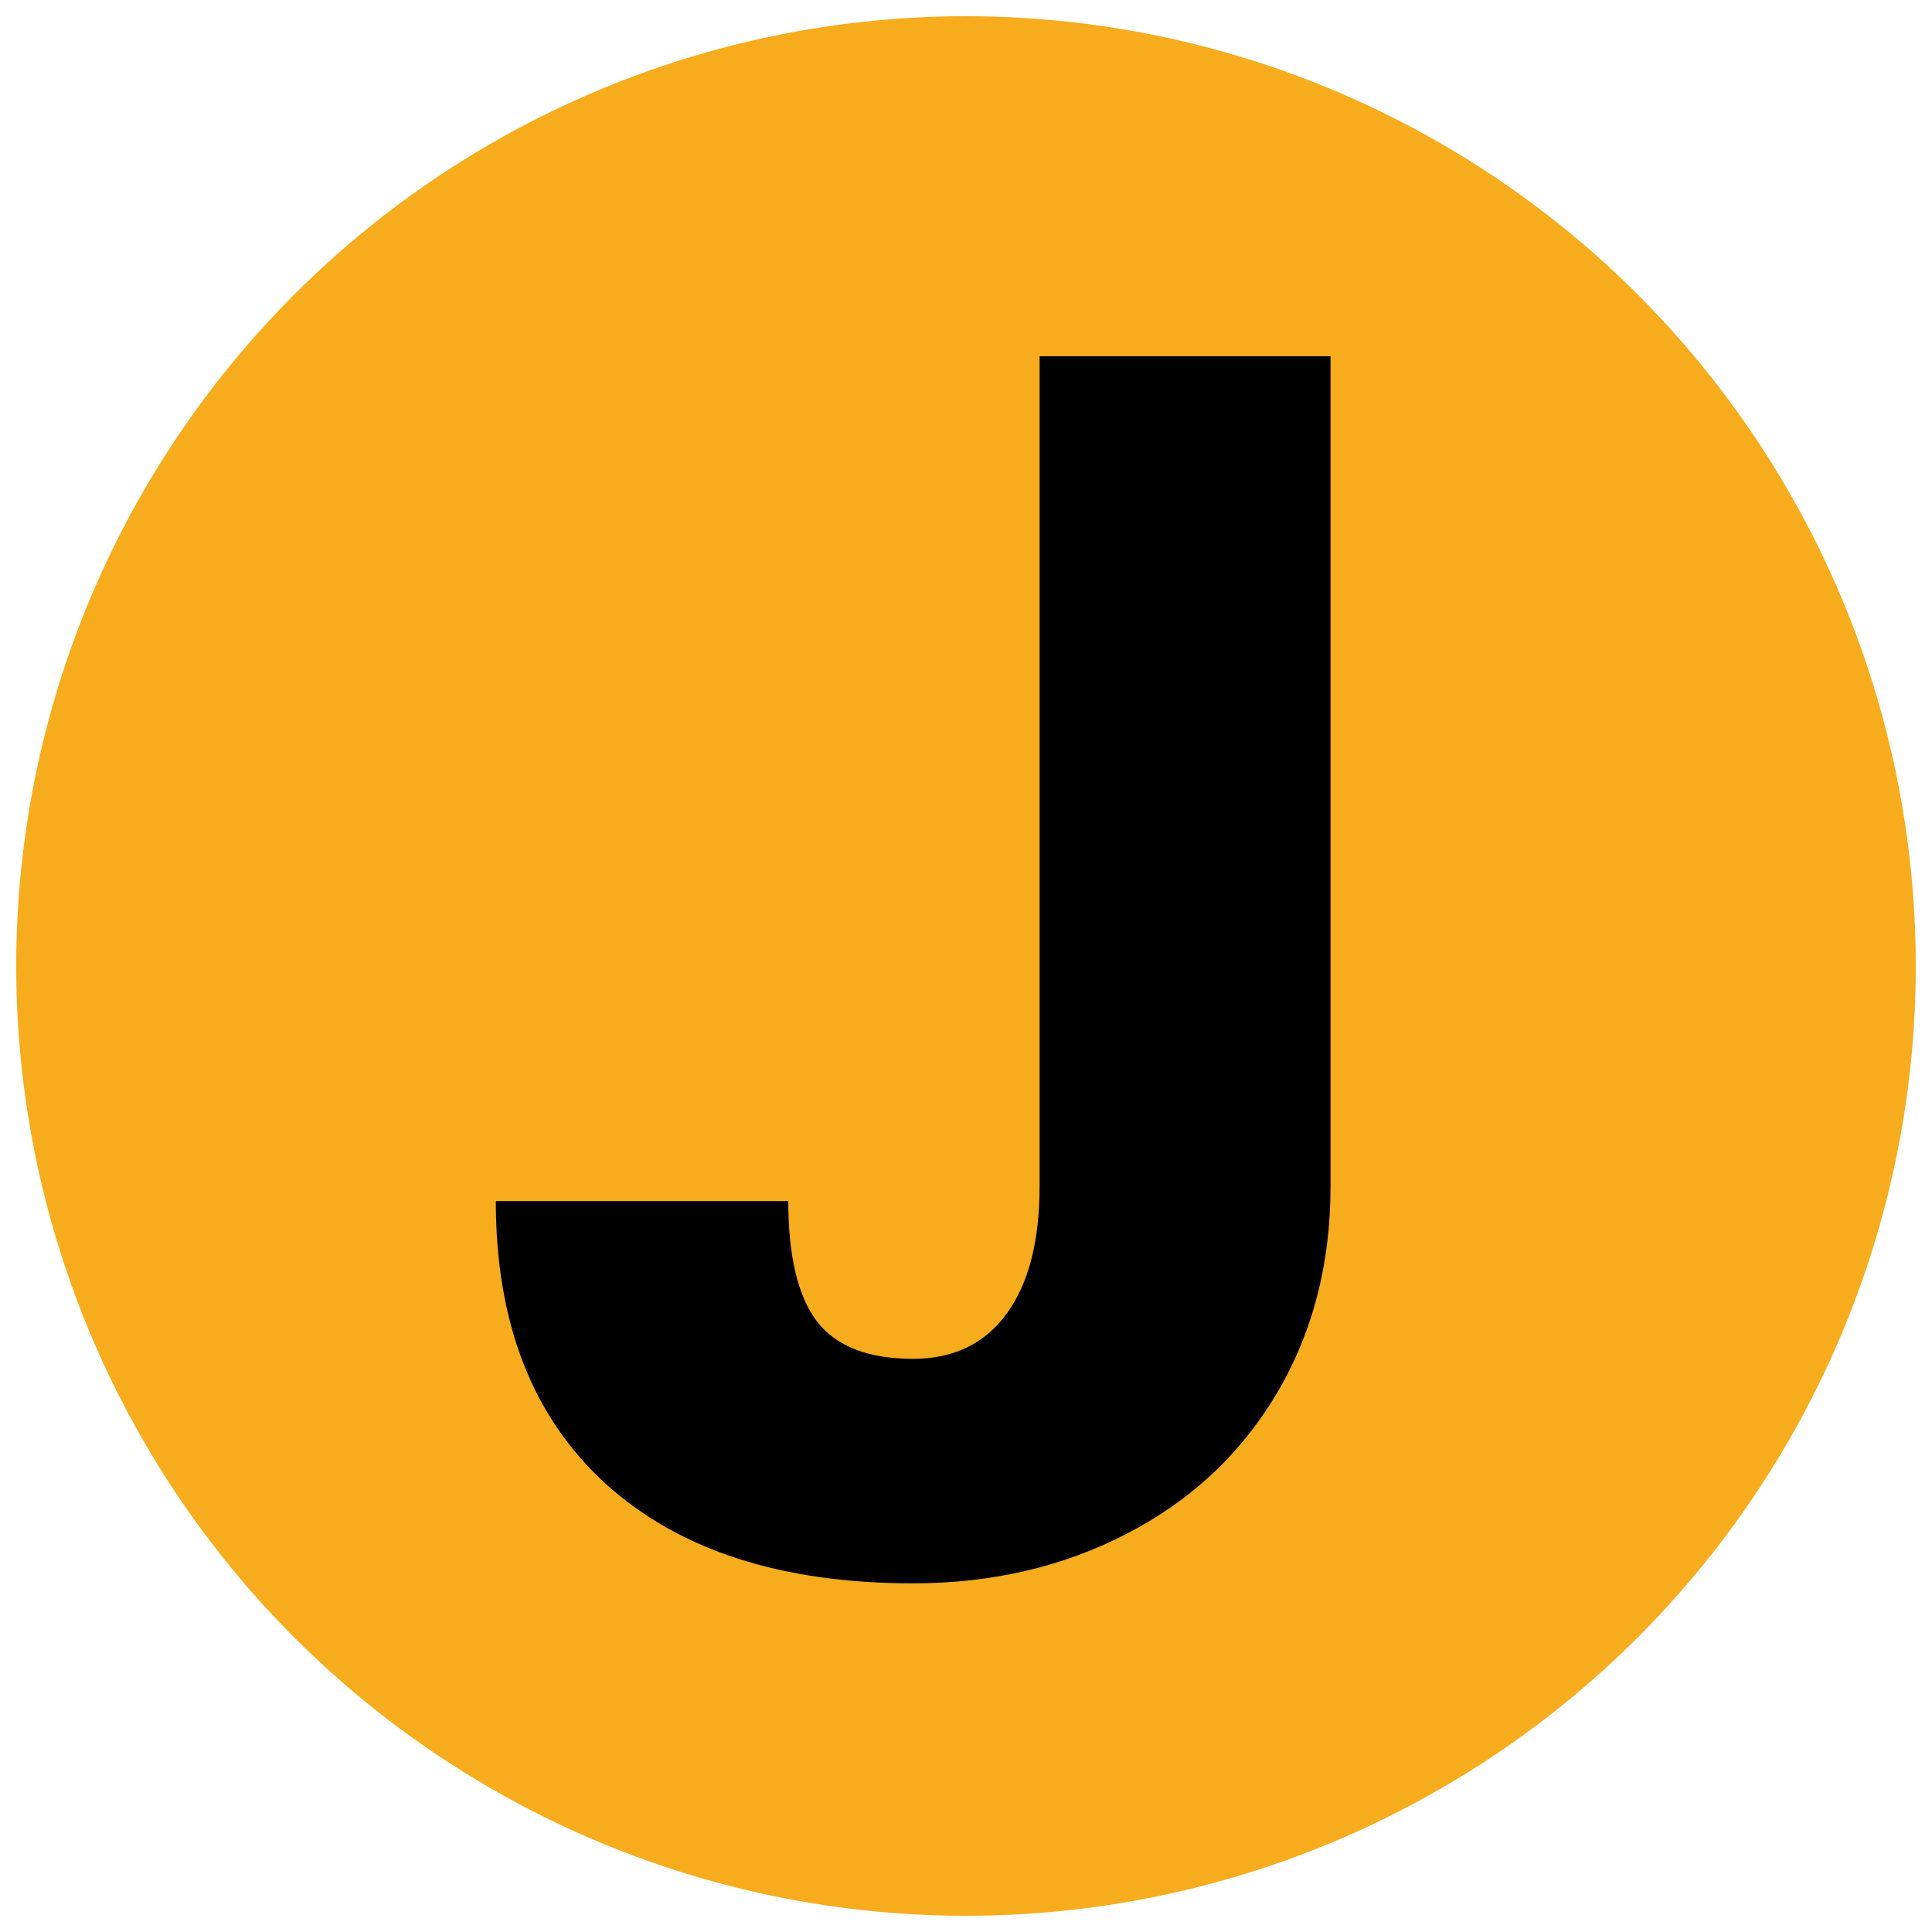 <?xml version="1.0" encoding="utf-8"?>
<!-- Generator: Adobe Illustrator 23.0.3, SVG Export Plug-In . SVG Version: 6.00 Build 0)  -->
<svg version="1.1" id="Layer_1" xmlns="http://www.w3.org/2000/svg" xmlns:xlink="http://www.w3.org/1999/xlink" x="0px" y="0px"
	 viewBox="0 0 512 512" style="enable-background:new 0 0 512 512;" xml:space="preserve">
<style type="text/css">
	.st0{display:none;}
	.st1{display:inline;}
	.st2{display:inline;fill:#FFFFFF;}
	.st3{display:inline;fill:#FFFFFF;stroke:#000000;stroke-width:5;stroke-miterlimit:10;}
	.st4{fill:#FFFFFF;stroke:#000000;stroke-width:5;stroke-miterlimit:10;}
	.st5{fill:#FFFFFF;}
	.st6{fill:#594A42;}
	.st7{display:inline;fill:#594A42;}
	.st8{fill:#D12227;}
	.st9{fill:#9C1D1F;}
	.st10{fill:#EB2225;}
	.st11{fill:#E12226;}
	.st12{fill:#E42026;}
	.st13{fill:#AA2023;}
	.st14{fill:#A51F22;}
	.st15{fill:#ED2426;}
	.st16{fill:#B92226;}
	.st17{fill:#A22123;}
	.st18{fill:#F8C0C0;}
	.st19{fill:#921B1D;}
	.st20{fill:#BC3C41;}
	.st21{fill:#A41F22;}
	.st22{fill:#C22327;}
	.st23{fill:#A11E21;}
	.st24{fill:#ED2A27;}
	.st25{fill:#A92527;}
	.st26{fill:#C4282D;}
	.st27{fill:#EE2C27;}
	.st28{fill:#E62226;}
	.st29{fill:#891B1B;}
	.st30{fill:#757D34;}
	.st31{fill:#B12F33;}
	.st32{fill:#788436;}
	.st33{fill:#901C1C;}
	.st34{fill:#B6C996;}
	.st35{fill:#DF2F27;}
	.st36{fill:#E44B2B;}
	.st37{fill:#9EB478;}
	.st38{fill:#ABBE89;}
	.st39{fill:#B1242A;}
	.st40{fill:#D32227;}
	.st41{fill:#DF2126;}
	.st42{fill:#981E1F;}
	.st43{fill:#AD292D;}
	.st44{fill:#B24046;}
	.st45{fill:#F04D3C;}
	.st46{fill:#6B873A;}
	.st47{fill:#6B7B36;}
	.st48{fill:#A1B58B;}
	.st49{fill:#5D7936;}
	.st50{fill:#B0C38F;}
	.st51{fill:#93AC6F;}
	.st52{fill:#EE372D;}
	.st53{fill:#EF503D;}
	.st54{fill:#CA363E;}
	.st55{fill:#EC6A2F;}
	.st56{fill:#7F8837;}
	.st57{fill:#627935;}
	.st58{fill:#EF5140;}
	.st59{fill:#5C6F32;}
	.st60{fill:#637935;}
	.st61{fill:#F06350;}
	.st62{fill:#5F7233;}
	.st63{fill:#91A67F;}
	.st64{fill:#8BA560;}
	.st65{fill:#EF4837;}
	.st66{fill:#EB402F;}
	.st67{fill:#968C3F;}
	.st68{fill:#758E49;}
	.st69{fill:#6B7E4C;}
	.st70{fill:#F05746;}
	.st71{fill:#718C3D;}
	.st72{fill:#7C946A;}
	.st73{fill:#496C33;}
	.st74{fill:#F06051;}
	.st75{fill:#EE5948;}
	.st76{fill:#EF4B37;}
	.st77{fill:#EF3D32;}
	.st78{fill:#ADB282;}
	.st79{fill:#A9BF78;}
	.st80{fill:#888A43;}
	.st81{fill:#A86B2A;}
	.st82{fill:#818437;}
	.st83{fill:#9EB37B;}
	.st84{fill:#EE7868;}
	.st85{fill:#EE5E46;}
	.st86{fill:#83893C;}
	.st87{fill:#88873D;}
	.st88{fill:#96974D;}
	.st89{fill:#DC282E;}
	.st90{fill:#B2BF90;}
	.st91{fill:#846A2A;}
	.st92{fill:#716E36;}
	.st93{fill:#EF4432;}
	.st94{fill:#9EA963;}
	.st95{fill:#818E3A;}
	.st96{fill:#959849;}
	.st97{fill:#496333;}
	.st98{fill:#ED4F36;}
	.st99{fill:#A18F6C;}
	.st100{fill:#83884C;}
	.st101{fill:#C12226;}
	.st102{fill:#81833A;}
	.st103{fill:#EE2524;}
	.st104{fill:#EE3D30;}
	.st105{fill:#F06B54;}
	.st106{fill:#ED5A46;}
	.st107{fill:#95A36F;}
	.st108{fill:#89944A;}
	.st109{fill:#EF3F2B;}
	.st110{fill:#5C7645;}
	.st111{fill:#EF604F;}
	.st112{fill:#DA5C51;}
	.st113{fill:#E0E1C5;}
	.st114{fill:#A4B983;}
	.st115{fill:#8A9F72;}
	.st116{fill:#EF3A30;}
	.st117{fill:#979A53;}
	.st118{fill:#EF372D;}
	.st119{fill:#5B763C;}
	.st120{fill:#829B56;}
	.st121{fill:#EE3125;}
	.st122{fill:#CDC6A1;}
	.st123{fill:#F04E37;}
	.st124{fill:#809C51;}
	.st125{fill:#F05346;}
	.st126{fill:#B8BD7F;}
	.st127{fill:#EF452E;}
	.st128{fill:#EE4A39;}
	.st129{fill:#6D8041;}
	.st130{fill:#92AB68;}
	.st131{fill:#ED1E25;}
	.st132{fill:#E73C33;}
	.st133{fill:#696A31;}
	.st134{fill:#DC2126;}
	.st135{fill:#D82127;}
	.st136{fill:#CD2227;}
	.st137{fill:#D25958;}
	.st138{fill:#CB2227;}
	.st139{fill:#D13436;}
	.st140{fill:#D6504D;}
	.st141{fill:#D25453;}
	.st142{fill:#D95D5B;}
	.st143{fill:#B02024;}
	.st144{fill:#A91F23;}
	.st145{fill:#A61F22;}
	.st146{fill:#A81F22;}
	.st147{fill:#EE3228;}
	.st148{fill:#EF4741;}
	.st149{fill:#EB5143;}
	.st150{fill:#F0655F;}
	.st151{fill:#EC3327;}
	.st152{fill:#EA3328;}
	.st153{fill:#F0635D;}
	.st154{fill:#EF493F;}
	.st155{fill:#EB7F7A;}
	.st156{fill:#E2452A;}
	.st157{fill:#E43628;}
	.st158{fill:#E6574C;}
	.st159{fill:#EA2125;}
	.st160{fill:#E6362E;}
	.st161{fill:#E63D3A;}
	.st162{fill:#B12024;}
	.st163{fill:#B32125;}
	.st164{fill:#AA1F23;}
	.st165{fill:#F15B52;}
	.st166{fill:#EF4234;}
	.st167{fill:#F0564A;}
	.st168{fill:#EF4C3F;}
	.st169{fill:#B22024;}
	.st170{fill:#C92228;}
	.st171{fill:#CE2227;}
	.st172{fill:#C83F46;}
	.st173{fill:#CE4349;}
	.st174{fill:#CE4C51;}
	.st175{fill:#C23A42;}
	.st176{fill:#B92125;}
	.st177{fill:#CE4F55;}
	.st178{fill:#AB2023;}
	.st179{fill:#F8AEAF;}
	.st180{fill:#F9C5C5;}
	.st181{fill:#F7B3B2;}
	.st182{fill:#F9B9BA;}
	.st183{fill:#BB2E33;}
	.st184{fill:#B8262D;}
	.st185{fill:#C22E38;}
	.st186{fill:#F26C5F;}
	.st187{fill:#F05544;}
	.st188{fill:#F04E3C;}
	.st189{fill:#F15E50;}
	.st190{fill:#C42227;}
	.st191{fill:#C72227;}
	.st192{fill:#F04A3B;}
	.st193{fill:#F04F41;}
	.st194{fill:#F04E41;}
	.st195{fill:#EA6B66;}
	.st196{fill:#E95042;}
	.st197{fill:#7F933D;}
	.st198{fill:#A9BD7F;}
	.st199{fill:#9CAA68;}
	.st200{fill:#A2B576;}
	.st201{fill:#9FB46F;}
	.st202{fill:#A6B279;}
	.st203{fill:#B3252C;}
	.st204{fill:#738B3A;}
	.st205{fill:#7D9140;}
	.st206{fill:#92A264;}
	.st207{fill:#8F9B4E;}
	.st208{fill:#7B853B;}
	.st209{fill:#B4C98D;}
	.st210{fill:#9FB46C;}
	.st211{fill:#F09284;}
	.st212{fill:#ED8C7D;}
	.st213{fill:#829B53;}
	.st214{fill:#829E4E;}
	.st215{fill:#DB2327;}
	.st216{fill:#F2786C;}
	.st217{fill:#F16657;}
	.st218{fill:#F06456;}
	.st219{fill:#F05344;}
	.st220{fill:#6B8739;}
	.st221{fill:#516E32;}
	.st222{fill:#78923C;}
	.st223{fill:#F0645C;}
	.st224{fill:#F27872;}
	.st225{fill:#678339;}
	.st226{fill:#8DA274;}
	.st227{fill:#758E52;}
	.st228{fill:#8BA46D;}
	.st229{fill:#5A7936;}
	.st230{fill:#748F47;}
	.st231{fill:#496730;}
	.st232{fill:#3C592A;}
	.st233{fill:#718B3F;}
	.st234{fill:#7F984A;}
	.st235{fill:#7E9853;}
	.st236{fill:#9FB782;}
	.st237{fill:#98AF78;}
	.st238{fill:#EF4A3B;}
	.st239{fill:#F9C1C1;}
	.st240{fill:#F8CDCA;}
	.st241{fill:#ED6F53;}
	.st242{fill:#ED5824;}
	.st243{fill:#F4ACA4;}
	.st244{fill:#869D51;}
	.st245{fill:#D9C59F;}
	.st246{fill:#F9C3C4;}
	.st247{fill:#638239;}
	.st248{fill:#849A68;}
	.st249{fill:#899E72;}
	.st250{fill:#59743A;}
	.st251{fill:#718A57;}
	.st252{fill:#F16457;}
	.st253{fill:#F05949;}
	.st254{fill:#F17B74;}
	.st255{fill:#756B3A;}
	.st256{fill:#635A39;}
	.st257{fill:#99925C;}
	.st258{fill:#CAA77C;}
	.st259{fill:#E54631;}
	.st260{fill:#849364;}
	.st261{fill:#A6BA96;}
	.st262{fill:#607B3D;}
	.st263{fill:#92A686;}
	.st264{fill:#8C775A;}
	.st265{fill:#818150;}
	.st266{fill:#A9B879;}
	.st267{fill:#9EA35B;}
	.st268{fill:#6A793C;}
	.st269{fill:#A28C64;}
	.st270{fill:#607941;}
	.st271{fill:#E5524B;}
	.st272{fill:#DE453E;}
	.st273{fill:#DE514A;}
	.st274{fill:#E26B66;}
	.st275{fill:#DD5A54;}
	.st276{fill:#DE3830;}
	.st277{fill:#D93632;}
	.st278{fill:#C82227;}
	.st279{fill:#E59394;}
	.st280{fill:#E38A89;}
	.st281{fill:#DF8584;}
	.st282{fill:#CE484A;}
	.st283{fill:#DC7D7C;}
	.st284{fill:#DF7776;}
	.st285{fill:#E07672;}
	.st286{fill:#E16C67;}
	.st287{fill:#F08C88;}
	.st288{fill:#F27771;}
	.st289{fill:#F38E8A;}
	.st290{fill:#F38F8D;}
	.st291{fill:#F1736C;}
	.st292{fill:#F1736B;}
	.st293{fill:#F1726E;}
	.st294{fill:#ED7671;}
	.st295{fill:#F9B8BA;}
	.st296{fill:#F07D78;}
	.st297{fill:#ED8A82;}
	.st298{fill:#EA6B64;}
	.st299{fill:#E85C48;}
	.st300{fill:#E85E4C;}
	.st301{fill:#EE8B7D;}
	.st302{fill:#ED6D5D;}
	.st303{fill:#EA7A75;}
	.st304{fill:#EF9496;}
	.st305{fill:#E1534D;}
	.st306{fill:#E15250;}
	.st307{fill:#E9473F;}
	.st308{fill:#EA4640;}
	.st309{fill:#EE473D;}
	.st310{fill:#F5918D;}
	.st311{fill:#F59A9A;}
	.st312{fill:#ED413D;}
	.st313{fill:#E85C56;}
	.st314{fill:#B82125;}
	.st315{fill:#BC2126;}
	.st316{fill:#F0615A;}
	.st317{fill:#F49C9A;}
	.st318{fill:#F16A63;}
	.st319{fill:#F17670;}
	.st320{fill:#F9BDBD;}
	.st321{fill:#F26F64;}
	.st322{fill:#F6A29F;}
	.st323{fill:#DB2127;}
	.st324{fill:#D52227;}
	.st325{fill:#DC2127;}
	.st326{fill:#D14F54;}
	.st327{fill:#C8353D;}
	.st328{fill:#D32E35;}
	.st329{fill:#D12127;}
	.st330{fill:#C32226;}
	.st331{fill:#D34950;}
	.st332{fill:#F9B6B7;}
	.st333{fill:#F9BFBF;}
	.st334{fill:#F59C9C;}
	.st335{fill:#F49C9C;}
	.st336{fill:#F9B8B9;}
	.st337{fill:#F6A0A0;}
	.st338{fill:#F49897;}
	.st339{fill:#F29390;}
	.st340{fill:#F48D8D;}
	.st341{fill:#F7A9A9;}
	.st342{fill:#C0262D;}
	.st343{fill:#FAC3C3;}
	.st344{fill:#F7B5B3;}
	.st345{fill:#F5A7A5;}
	.st346{fill:#F4938C;}
	.st347{fill:#F06254;}
	.st348{fill:#F49991;}
	.st349{fill:#C02226;}
	.st350{fill:#F4A6A0;}
	.st351{fill:#F6AAA6;}
	.st352{fill:#F48E82;}
	.st353{fill:#F17267;}
	.st354{fill:#FAC0C0;}
	.st355{fill:#F4A7AB;}
	.st356{fill:#F09898;}
	.st357{fill:#72893A;}
	.st358{fill:#8CA252;}
	.st359{fill:#849540;}
	.st360{fill:#99AD59;}
	.st361{fill:#F6B8B7;}
	.st362{fill:#F8C7C6;}
	.st363{fill:#F7BFBE;}
	.st364{fill:#779347;}
	.st365{fill:#E42227;}
	.st366{fill:#ED6E6B;}
	.st367{fill:#EB716F;}
	.st368{fill:#EB6A68;}
	.st369{fill:#F3A8A5;}
	.st370{fill:#7C9B40;}
	.st371{fill:#5E8039;}
	.st372{fill:#557636;}
	.st373{fill:#597C38;}
	.st374{fill:#7C9640;}
	.st375{fill:#66833A;}
	.st376{fill:#47622E;}
	.st377{fill:#708D3B;}
	.st378{fill:#74933D;}
	.st379{fill:#5D7B39;}
	.st380{fill:#91A968;}
	.st381{fill:#98AF79;}
	.st382{fill:#9DB274;}
	.st383{fill:#698339;}
	.st384{fill:#849A6C;}
	.st385{fill:#567636;}
	.st386{fill:#7E985C;}
	.st387{fill:#3F5529;}
	.st388{fill:#2E461F;}
	.st389{fill:#8EA07D;}
	.st390{fill:#B0C09C;}
	.st391{fill:#F6ADB0;}
	.st392{fill:#F7B2B2;}
	.st393{fill:#EF8476;}
	.st394{fill:#E88969;}
	.st395{fill:#6E8340;}
	.st396{fill:#ADBC94;}
	.st397{fill:#F19791;}
	.st398{fill:#91A26B;}
	.st399{fill:#6D8941;}
	.st400{fill:#738A52;}
	.st401{fill:#F6A1A0;}
	.st402{fill:#EC6A52;}
	.st403{fill:#A1A97E;}
	.st404{fill:#849F66;}
	.st405{fill:#A0B091;}
	.st406{fill:#556F35;}
	.st407{fill:#9BB07C;}
	.st408{fill:#7C9162;}
	.st409{fill:#4B672F;}
	.st410{fill:#E77B79;}
	.st411{fill:#DF5D58;}
	.st412{fill:#E2635E;}
	.st413{fill:#E26D69;}
	.st414{fill:#E47F7B;}
	.st415{fill:#CA2227;}
	.st416{fill:#CD3A40;}
	.st417{fill:#D66968;}
	.st418{fill:#D04D53;}
	.st419{fill:#D76B6D;}
	.st420{fill:#CD3B42;}
	.st421{fill:#CB4548;}
	.st422{fill:#CF4042;}
	.st423{fill:#D35A59;}
	.st424{fill:#D42832;}
	.st425{fill:#E38F90;}
	.st426{fill:#E89291;}
	.st427{fill:#E68988;}
	.st428{fill:#E78D8B;}
	.st429{fill:#BF2126;}
	.st430{fill:#F8B2B4;}
	.st431{fill:#F5ACAF;}
	.st432{fill:#F7AFB0;}
	.st433{fill:#F5A5A4;}
	.st434{fill:#F4A3A7;}
	.st435{fill:#F19FA2;}
	.st436{fill:#F9BABA;}
	.st437{fill:#F8B2B5;}
	.st438{fill:#F4A8AC;}
	.st439{fill:#F19EA0;}
	.st440{fill:#F09D9E;}
	.st441{fill:#F29FA5;}
	.st442{fill:#E5716E;}
	.st443{fill:#E26663;}
	.st444{fill:#E86463;}
	.st445{fill:#ED817D;}
	.st446{fill:#E52626;}
	.st447{fill:#EE716E;}
	.st448{fill:#EC6861;}
	.st449{fill:#E04B47;}
	.st450{fill:#E7392D;}
	.st451{fill:#F59795;}
	.st452{fill:#F59B9B;}
	.st453{fill:#F8B1B2;}
	.st454{fill:#FAC2C2;}
	.st455{fill:#F9B7B8;}
	.st456{fill:#D72228;}
	.st457{fill:#E12026;}
	.st458{fill:#E42428;}
	.st459{fill:#E74F4E;}
	.st460{fill:#E45B56;}
	.st461{fill:#E65855;}
	.st462{fill:#E44548;}
	.st463{fill:#D9413E;}
	.st464{fill:#D75B5F;}
	.st465{fill:#D96266;}
	.st466{fill:#D13F45;}
	.st467{fill:#EB2E3C;}
	.st468{fill:#E42E33;}
	.st469{fill:#E42C2D;}
	.st470{fill:#D85E63;}
	.st471{fill:#DA5E62;}
	.st472{fill:#DB6568;}
	.st473{fill:#D65B5F;}
	.st474{fill:#EF8987;}
	.st475{fill:#F08786;}
	.st476{fill:#EF8483;}
	.st477{fill:#E85F5F;}
	.st478{fill:#F49594;}
	.st479{fill:#F08784;}
	.st480{fill:#ED7472;}
	.st481{fill:#EF7976;}
	.st482{fill:#F08888;}
	.st483{fill:#F19BA0;}
	.st484{fill:#F5B0AF;}
	.st485{fill:#F5AFB2;}
	.st486{fill:#E74848;}
	.st487{fill:#9AAF74;}
	.st488{fill:#8AA15C;}
	.st489{fill:#5D8139;}
	.st490{fill:#79934D;}
	.st491{fill:#43602D;}
	.st492{fill:#A5B987;}
	.st493{fill:#96AC74;}
	.st494{fill:#748C47;}
	.st495{fill:#4C6830;}
	.st496{fill:#ABBF90;}
	.st497{fill:#3F5E2C;}
	.st498{fill:#A8BA8D;}
	.st499{fill:#82965F;}
	.st500{fill:#8FA565;}
	.st501{fill:#A2AE87;}
	.st502{fill:#F8C0BF;}
	.st503{fill:#F4A4A6;}
	.st504{fill:#F6A9A8;}
	.st505{fill:#E38261;}
	.st506{fill:#F39491;}
	.st507{fill:#E87E68;}
	.st508{fill:#E2815D;}
	.st509{fill:#EA5538;}
	.st510{fill:#788F5D;}
	.st511{fill:#E97B7B;}
	.st512{fill:#EC8C8C;}
	.st513{fill:#E88484;}
	.st514{fill:#EC8586;}
	.st515{fill:#DF6262;}
	.st516{fill:#E47A76;}
	.st517{fill:#E88886;}
	.st518{fill:#D2282D;}
	.st519{fill:#D46769;}
	.st520{fill:#D32B30;}
	.st521{fill:#D44447;}
	.st522{fill:#D84247;}
	.st523{fill:#D32C34;}
	.st524{fill:#DF7878;}
	.st525{fill:#D63E43;}
	.st526{fill:#DB797B;}
	.st527{fill:#DE8587;}
	.st528{fill:#DF888A;}
	.st529{fill:#E18C8F;}
	.st530{fill:#E28687;}
	.st531{fill:#E68483;}
	.st532{fill:#E07A79;}
	.st533{fill:#E7807F;}
	.st534{fill:#CE2328;}
	.st535{fill:#CF2227;}
	.st536{fill:#CA2328;}
	.st537{fill:#C72228;}
	.st538{fill:#D75256;}
	.st539{fill:#C9313D;}
	.st540{fill:#CC313B;}
	.st541{fill:#D3444B;}
	.st542{fill:#F7ACAF;}
	.st543{fill:#F6A7A8;}
	.st544{fill:#EF9294;}
	.st545{fill:#F09396;}
	.st546{fill:#E15352;}
	.st547{fill:#E04543;}
	.st548{fill:#E55553;}
	.st549{fill:#DF5653;}
	.st550{fill:#E32026;}
	.st551{fill:#E73627;}
	.st552{fill:#E53528;}
	.st553{fill:#E43B34;}
	.st554{fill:#EA473A;}
	.st555{fill:#F38B87;}
	.st556{fill:#F27E7C;}
	.st557{fill:#EB5C52;}
	.st558{fill:#F7A7A7;}
	.st559{fill:#F8AEAE;}
	.st560{fill:#F6A9AA;}
	.st561{fill:#DD2127;}
	.st562{fill:#D86165;}
	.st563{fill:#D34B50;}
	.st564{fill:#D84E4F;}
	.st565{fill:#CC494D;}
	.st566{fill:#D93940;}
	.st567{fill:#E83439;}
	.st568{fill:#F49F9F;}
	.st569{fill:#F49392;}
	.st570{fill:#EC7674;}
	.st571{fill:#E93336;}
	.st572{fill:#ED7571;}
	.st573{fill:#F07671;}
	.st574{fill:#F5A2A2;}
	.st575{fill:#EC6A67;}
	.st576{fill:#ED6B69;}
	.st577{fill:#F28885;}
	.st578{fill:#EA4444;}
	.st579{fill:#E92F35;}
	.st580{fill:#F06F6D;}
	.st581{fill:#EC212A;}
	.st582{fill:#F29B9C;}
	.st583{fill:#ED8589;}
	.st584{fill:#F19193;}
	.st585{fill:#F08B8E;}
	.st586{fill:#EA655D;}
	.st587{fill:#E96667;}
	.st588{fill:#EE786D;}
	.st589{fill:#E98686;}
	.st590{fill:#E47271;}
	.st591{fill:#E77879;}
	.st592{fill:#E16A68;}
	.st593{fill:#E77B7A;}
	.st594{fill:#EA8E8D;}
	.st595{fill:#D72A35;}
	.st596{fill:#DA2D38;}
	.st597{fill:#D96466;}
	.st598{fill:#D84649;}
	.st599{fill:#E4888A;}
	.st600{fill:#D96566;}
	.st601{fill:#D76E72;}
	.st602{fill:#E17C7D;}
	.st603{fill:#E08485;}
	.st604{fill:#E69295;}
	.st605{fill:#E08283;}
	.st606{fill:#E79395;}
	.st607{fill:#E07878;}
	.st608{fill:#DC787A;}
	.st609{fill:#E06F6F;}
	.st610{fill:#E48181;}
	.st611{fill:#E15B57;}
	.st612{fill:#E27371;}
	.st613{fill:#E77876;}
	.st614{fill:#DC6767;}
	.st615{fill:#DA5F5F;}
	.st616{fill:#E56A68;}
	.st617{fill:#E26C69;}
	.st618{fill:#E27C7E;}
	.st619{fill:#D4363C;}
	.st620{fill:#D75C5E;}
	.st621{fill:#D65458;}
	.st622{fill:#DC6D6D;}
	.st623{fill:#D13942;}
	.st624{fill:#DD5B5B;}
	.st625{fill:#E28182;}
	.st626{fill:#D32431;}
	.st627{fill:#DC7373;}
	.st628{fill:#D6464B;}
	.st629{fill:#D96F70;}
	.st630{fill:#D23B40;}
	.st631{fill:#D95F62;}
	.st632{fill:#D3484E;}
	.st633{fill:#D62C38;}
	.st634{fill:#D62A33;}
	.st635{fill:#DB5A5B;}
	.st636{fill:#DC696A;}
	.st637{fill:#D95F63;}
	.st638{fill:#DA4B50;}
	.st639{fill:#D5464C;}
	.st640{fill:#D02228;}
	.st641{fill:#D63D40;}
	.st642{fill:#DA6063;}
	.st643{fill:#F6A3A6;}
	.st644{fill:#F39FA2;}
	.st645{fill:#F5A4A8;}
	.st646{fill:#F6A7A9;}
	.st647{fill:#F1999A;}
	.st648{fill:#F49FA1;}
	.st649{fill:#EC8384;}
	.st650{fill:#EA7C7E;}
	.st651{fill:#DE2928;}
	.st652{fill:#DF4745;}
	.st653{fill:#DF2026;}
	.st654{fill:#E12E31;}
	.st655{fill:#E1262B;}
	.st656{fill:#E34341;}
	.st657{fill:#E13835;}
	.st658{fill:#DC3736;}
	.st659{fill:#E03733;}
	.st660{fill:#E65B59;}
	.st661{fill:#E22629;}
	.st662{fill:#E43127;}
	.st663{fill:#E63338;}
	.st664{fill:#EE6860;}
	.st665{fill:#E5564E;}
	.st666{fill:#F59F9F;}
	.st667{fill:#F49FA0;}
	.st668{fill:#F5A2A3;}
	.st669{fill:#F29A9B;}
	.st670{fill:#DD6062;}
	.st671{fill:#DD363B;}
	.st672{fill:#CE4747;}
	.st673{fill:#DD5B5D;}
	.st674{fill:#E92025;}
	.st675{fill:#E92026;}
	.st676{fill:#DD2830;}
	.st677{fill:#E14648;}
	.st678{fill:#DF5858;}
	.st679{fill:#DD4949;}
	.st680{fill:#F19292;}
	.st681{fill:#F19190;}
	.st682{fill:#E9524F;}
	.st683{fill:#EE7975;}
	.st684{fill:#F08281;}
	.st685{fill:#EA2F33;}
	.st686{fill:#E85A58;}
	.st687{fill:#E17264;}
	.st688{fill:#E8514F;}
	.st689{fill:#E97F80;}
	.st690{fill:#E76D70;}
	.st691{fill:#EB7B7F;}
	.st692{fill:#EA7579;}
	.st693{fill:#EB7F7E;}
	.st694{fill:#EC8884;}
	.st695{fill:#DE5554;}
	.st696{fill:#E48A8C;}
	.st697{fill:#DE7A7B;}
	.st698{fill:#E69093;}
	.st699{fill:#E68283;}
	.st700{fill:#E28181;}
	.st701{fill:#E06F6E;}
	.st702{fill:#DD6564;}
	.st703{fill:#D8494A;}
	.st704{fill:#DD6566;}
	.st705{fill:#DD7373;}
	.st706{fill:#DA7171;}
	.st707{fill:#D94D4E;}
	.st708{fill:#E06767;}
	.st709{fill:#DB5A59;}
	.st710{fill:#DE6463;}
	.st711{fill:#DD5553;}
	.st712{fill:#DC6C6C;}
	.st713{fill:#DC4B4B;}
	.st714{fill:#DD4443;}
	.st715{fill:#E04E4D;}
	.st716{fill:#DF6D6B;}
	.st717{fill:#E5716D;}
	.st718{fill:#E34742;}
	.st719{fill:#DB3234;}
	.st720{fill:#DA3F3F;}
	.st721{fill:#D84C4C;}
	.st722{fill:#E58B8C;}
	.st723{fill:#E0787A;}
	.st724{fill:#E37272;}
	.st725{fill:#E88D8E;}
	.st726{fill:#DC6F71;}
	.st727{fill:#E48C8F;}
	.st728{fill:#E38385;}
	.st729{fill:#E48E90;}
	.st730{fill:#DF4E4F;}
	.st731{fill:#DF7372;}
	.st732{fill:#DF5455;}
	.st733{fill:#E24C4C;}
	.st734{fill:#DE3E41;}
	.st735{fill:#E08385;}
	.st736{fill:#D8585B;}
	.st737{fill:#D97576;}
	.st738{fill:#DC797A;}
	.st739{fill:#E8999C;}
	.st740{fill:#EA999C;}
	.st741{fill:#DD7275;}
	.st742{fill:#E89092;}
	.st743{fill:#E69193;}
	.st744{fill:#E38C8E;}
	.st745{fill:#E2787A;}
	.st746{fill:#DF7376;}
	.st747{fill:#F29A9D;}
	.st748{fill:#F19192;}
	.st749{fill:#ED8687;}
	.st750{fill:#F29193;}
	.st751{fill:#E86869;}
	.st752{fill:#E6696C;}
	.st753{fill:#E66D6F;}
	.st754{fill:#E03635;}
	.st755{fill:#E22126;}
	.st756{fill:#DB252C;}
	.st757{fill:#E13B3D;}
	.st758{fill:#DE4446;}
	.st759{fill:#E12B31;}
	.st760{fill:#DF2B33;}
	.st761{fill:#E2484A;}
	.st762{fill:#DF5D5D;}
	.st763{fill:#DF3A3D;}
	.st764{fill:#DE222B;}
	.st765{fill:#DB3E41;}
	.st766{fill:#E92E33;}
	.st767{fill:#E8363B;}
	.st768{fill:#E62E34;}
	.st769{fill:#E44949;}
	.st770{fill:#E93B3B;}
	.st771{fill:#E32530;}
	.st772{fill:#EA2A30;}
	.st773{fill:#E42B2E;}
	.st774{fill:#E32228;}
	.st775{fill:#F04C4C;}
	.st776{fill:#DD2E34;}
	.st777{fill:#D93233;}
	.st778{fill:#E43D40;}
	.st779{fill:#E22A34;}
	.st780{fill:#E55C5C;}
	.st781{fill:#E14747;}
	.st782{fill:#E0312F;}
	.st783{fill:#E34247;}
	.st784{fill:#E66163;}
	.st785{fill:#E44345;}
	.st786{fill:#E4383E;}
	.st787{fill:#E64B4C;}
	.st788{fill:#E97374;}
	.st789{fill:#E35756;}
	.st790{fill:#F08785;}
	.st791{fill:#F39392;}
	.st792{fill:#F39291;}
	.st793{fill:#F3999A;}
	.st794{fill:#F29191;}
	.st795{fill:#F19394;}
	.st796{fill:#ED8786;}
	.st797{fill:#EF7773;}
	.st798{fill:#EA3134;}
	.st799{fill:#E62129;}
	.st800{fill:#E95751;}
	.st801{fill:#EB4744;}
	.st802{fill:#EB3233;}
	.st803{fill:#E7252C;}
	.st804{fill:#E94444;}
	.st805{fill:#E85250;}
	.st806{fill:#ED3C3C;}
	.st807{fill:#EA3636;}
	.st808{fill:#EB3C3C;}
	.st809{fill:#EB4745;}
	.st810{fill:#EB5553;}
	.st811{fill:#E83538;}
	.st812{fill:#DD4346;}
	.st813{fill:#E15D5B;}
	.st814{fill:#E13537;}
	.st815{fill:#DC6363;}
	.st816{fill:#DE4749;}
	.st817{fill:#E56C6A;}
	.st818{fill:#E47F7F;}
	.st819{fill:#F3786E;}
	.st820{fill:#EB7773;}
	.st821{fill:#EF8482;}
	.st822{fill:#E9716E;}
	.st823{fill:#EB6C6A;}
	.st824{fill:#E15355;}
	.st825{fill:#E56061;}
	.st826{fill:#E86C70;}
	.st827{fill:#D87377;}
	.st828{fill:#E58282;}
	.st829{fill:#E99496;}
	.st830{fill:#D76E71;}
	.st831{fill:#E36363;}
	.st832{fill:#E46666;}
	.st833{fill:#E37474;}
	.st834{fill:#DF787A;}
	.st835{fill:#DA797B;}
	.st836{fill:#E58383;}
	.st837{fill:#E8989A;}
	.st838{fill:#E07072;}
	.st839{fill:#E7989B;}
	.st840{fill:#E47473;}
	.st841{fill:#E68688;}
	.st842{fill:#DE8183;}
	.st843{fill:#DC7E80;}
	.st844{fill:#DB6E6F;}
	.st845{fill:#ED8081;}
	.st846{fill:#ED8486;}
	.st847{fill:#EF8E8F;}
	.st848{fill:#EA615F;}
	.st849{fill:#EC8283;}
	.st850{fill:#E75755;}
	.st851{fill:#E95D5C;}
	.st852{fill:#E65859;}
	.st853{fill:#E23F41;}
	.st854{fill:#E13D3F;}
	.st855{fill:#DF2127;}
	.st856{fill:#E34B4B;}
	.st857{fill:#E25454;}
	.st858{fill:#E12C30;}
	.st859{fill:#E12C2E;}
	.st860{fill:#E22A31;}
	.st861{fill:#DF2F34;}
	.st862{fill:#E34E4E;}
	.st863{fill:#E74B49;}
	.st864{fill:#E63539;}
	.st865{fill:#EB2630;}
	.st866{fill:#EB3034;}
	.st867{fill:#E46665;}
	.st868{fill:#EC6E68;}
	.st869{fill:#E25857;}
	.st870{fill:#E32128;}
	.st871{fill:#E74D4E;}
	.st872{fill:#E8595A;}
	.st873{fill:#E5464B;}
	.st874{fill:#E6494C;}
	.st875{fill:#E8373D;}
	.st876{fill:#E94241;}
	.st877{fill:#E23B3B;}
	.st878{fill:#EA524F;}
	.st879{fill:#E95E5C;}
	.st880{fill:#ED7F7F;}
	.st881{fill:#F18584;}
	.st882{fill:#EB7777;}
	.st883{fill:#E45456;}
	.st884{fill:#EC6864;}
	.st885{fill:#E9524E;}
	.st886{fill:#E54C4E;}
	.st887{fill:#DC262C;}
	.st888{fill:#E34749;}
	.st889{fill:#E76768;}
	.st890{fill:#E57070;}
	.st891{fill:#E5706E;}
	.st892{fill:#E05654;}
	.st893{fill:#E16463;}
	.st894{fill:#E86163;}
	.st895{fill:#E9696A;}
	.st896{fill:#EB6562;}
	.st897{fill:#EA6D6E;}
	.st898{fill:#E95D5E;}
	.st899{fill:#F6AC1C;}
</style>
<circle class="st899" cx="256" cy="256" r="251.7"/>
<g>
	<path d="M131.4,318.3h77.5c0,14.7,2.6,25.3,7.6,31.9c5.1,6.6,13.6,9.9,25.5,9.9c10.7,0,19-4,24.8-12c5.8-8,8.7-19.2,8.7-33.6V94.4
		h77.1v220.1c0,20.4-4.7,38.6-14.2,54.7c-9.5,16-22.7,28.4-39.7,37.2c-16.9,8.8-35.9,13.2-56.7,13.2c-35,0-62.1-8.8-81.5-26.4
		C141.1,375.5,131.4,350.6,131.4,318.3z"/>
</g>
</svg>
